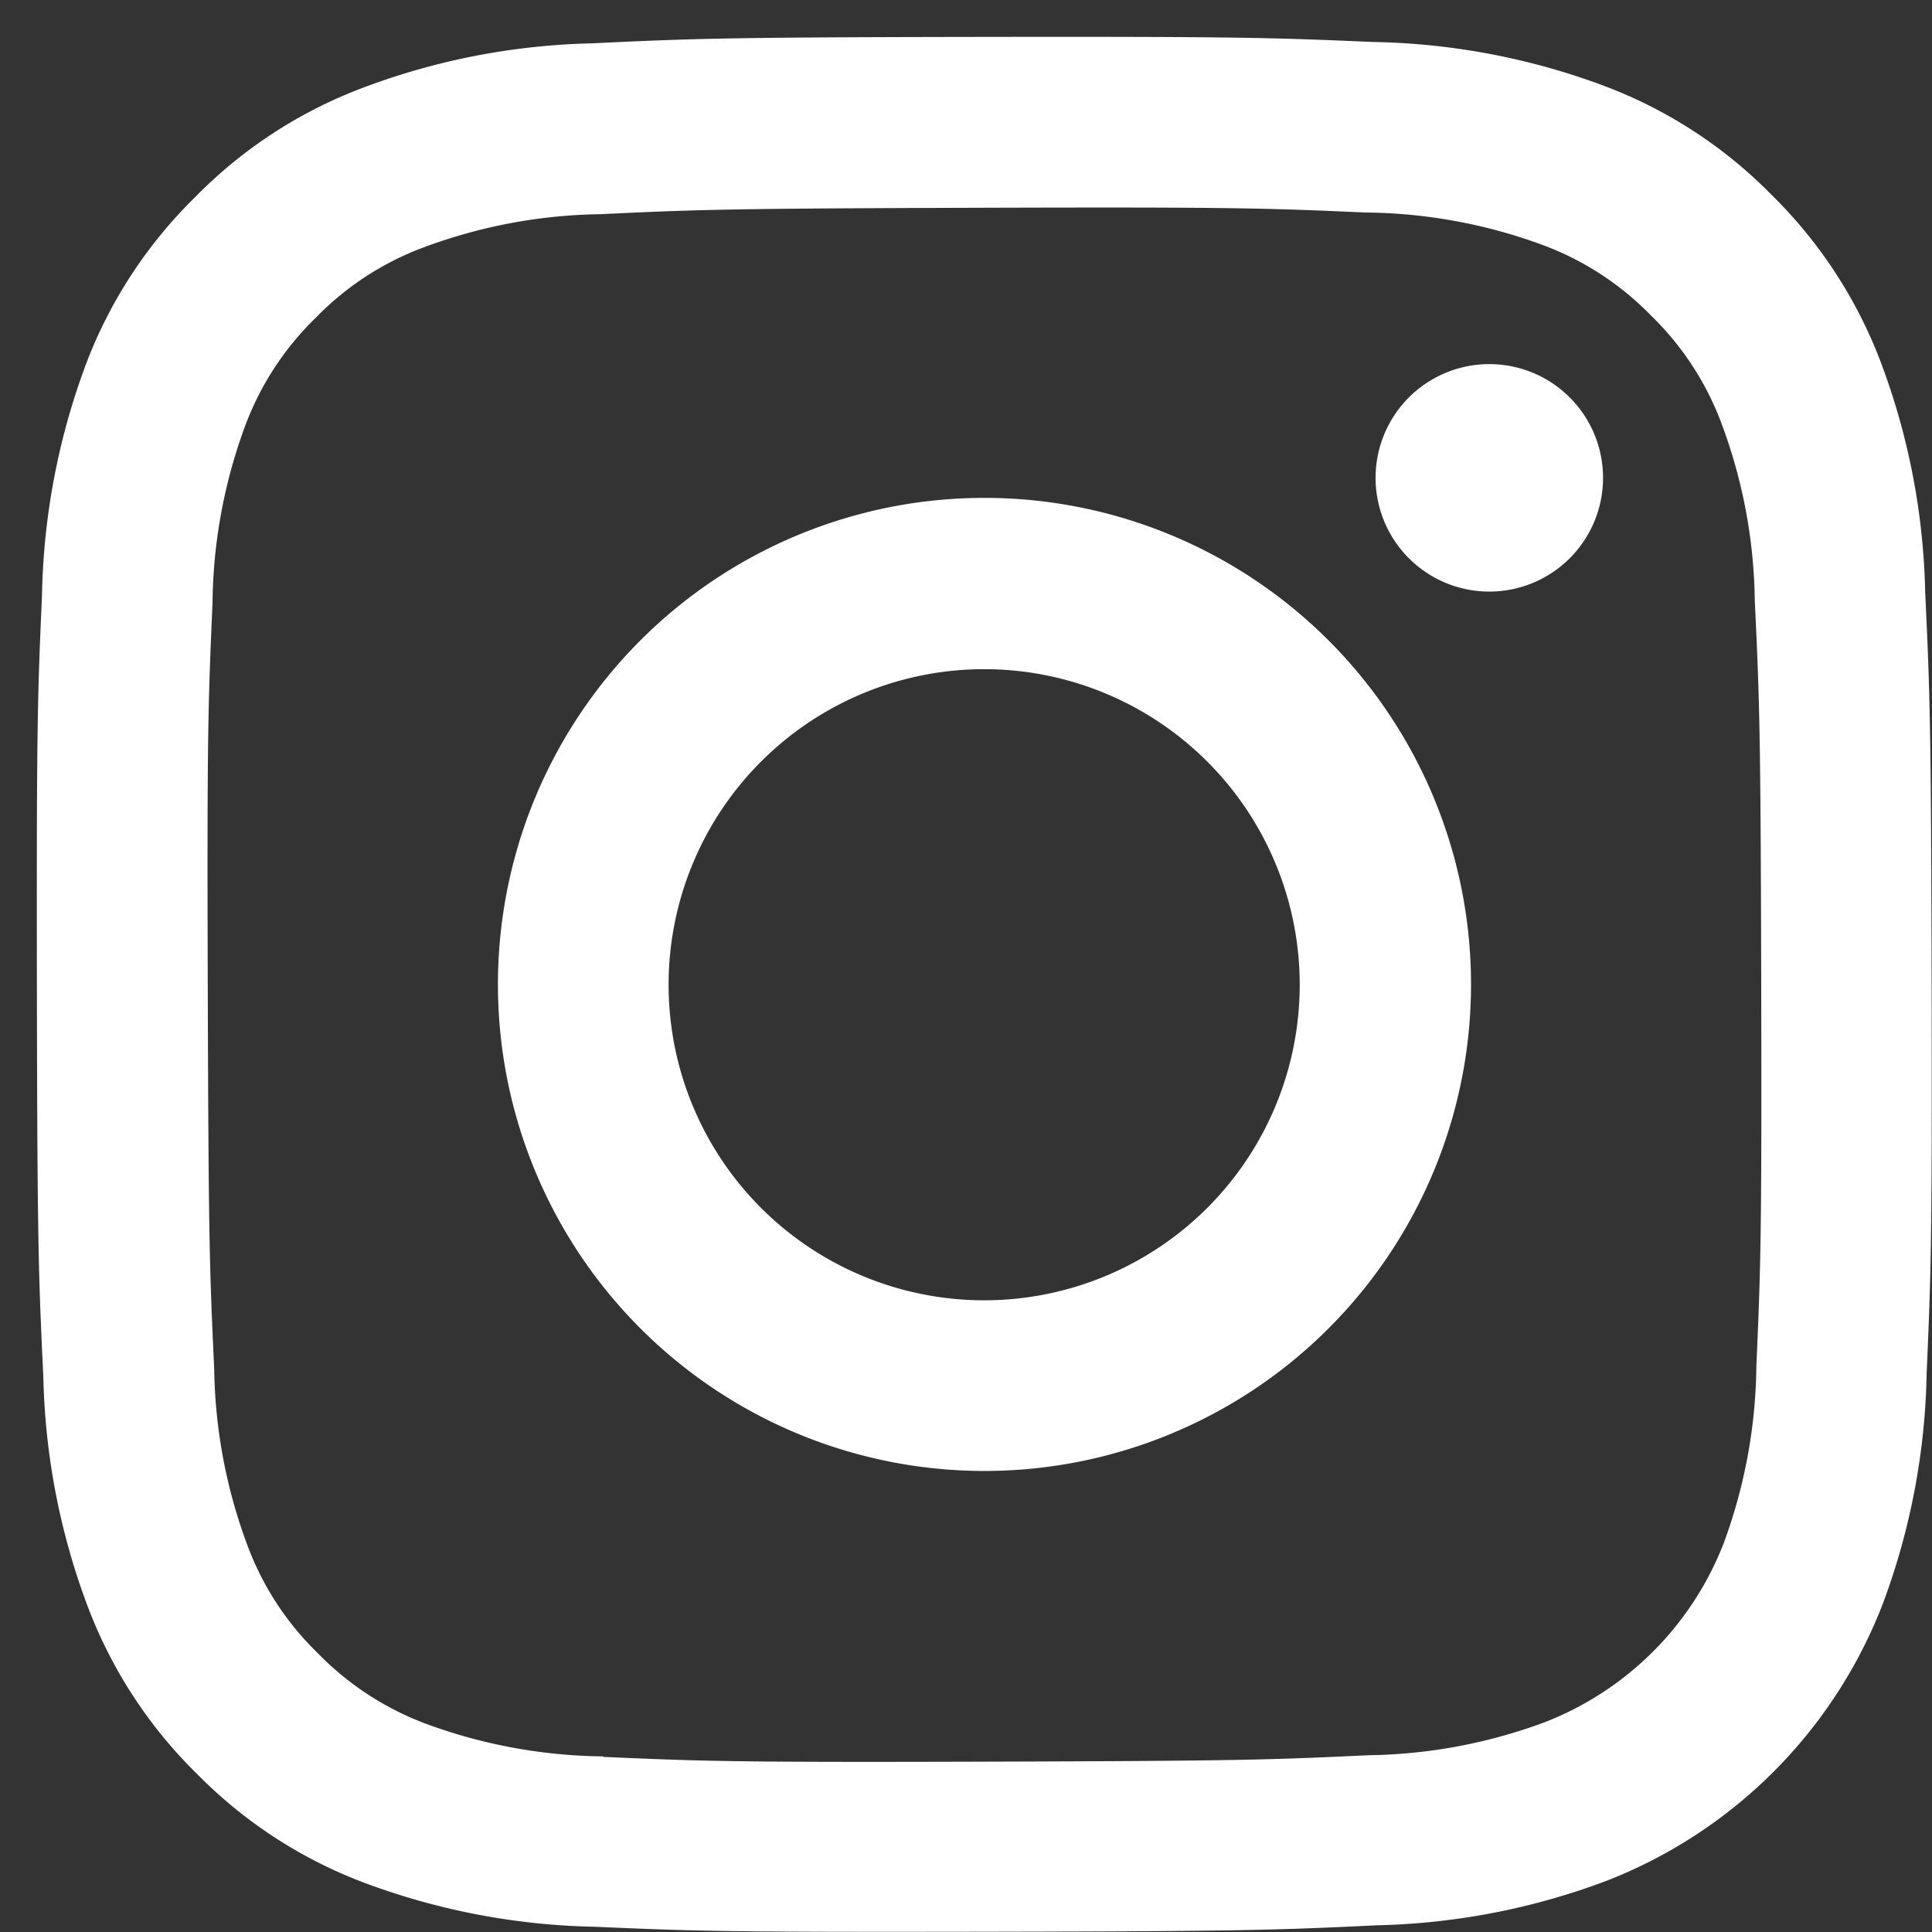 <svg xmlns="http://www.w3.org/2000/svg" xmlns:xlink="http://www.w3.org/1999/xlink" width="30" height="30" viewBox="0 0 30 30">
  <rect x="0" y="0" width="30" height="30" fill="#333333" stroke="none"/>
  <defs>
    <clipPath id="clip-path">
      <rect id="長方形_46" data-name="長方形 46" width="30" height="30" transform="translate(-0.367 -0.367)" fill="#fff" stroke="#707070" stroke-width="1"/>
    </clipPath>
  </defs>
  <g id="グループ_72" data-name="グループ 72" transform="translate(-1878 -6998)">
    <g id="マスクグループ_3" data-name="マスクグループ 3" transform="translate(1878.367 6998.367)" clip-path="url(#clip-path)">
      <path id="Instagram_Glyph_White" d="M8.72.2A10.732,10.732,0,0,0,5.151.894a7.2,7.2,0,0,0-2.6,1.7A7.207,7.207,0,0,0,.855,5.2,10.811,10.811,0,0,0,.179,8.776C.109,10.343.094,10.846.1,14.842s.025,4.5.1,6.066a10.756,10.756,0,0,0,.691,3.569,7.208,7.208,0,0,0,1.7,2.6,7.2,7.2,0,0,0,2.61,1.692,10.8,10.8,0,0,0,3.572.677c1.566.069,2.07.084,6.065.077s4.5-.025,6.067-.1a10.765,10.765,0,0,0,3.568-.691,7.52,7.52,0,0,0,4.294-4.312,10.763,10.763,0,0,0,.677-3.571c.069-1.571.085-2.072.077-6.067s-.026-4.5-.1-6.065a10.747,10.747,0,0,0-.691-3.57,7.223,7.223,0,0,0-1.7-2.6A7.181,7.181,0,0,0,24.424.856,10.767,10.767,0,0,0,20.852.179C19.285.112,18.781.094,14.785.1s-4.5.025-6.066.1m.172,26.6a8.165,8.165,0,0,1-2.733-.5,4.582,4.582,0,0,1-1.694-1.1,4.532,4.532,0,0,1-1.1-1.69,8.149,8.149,0,0,1-.511-2.732c-.073-1.551-.088-2.016-.1-5.944s.006-4.393.074-5.944a8.143,8.143,0,0,1,.5-2.732,4.556,4.556,0,0,1,1.1-1.694,4.542,4.542,0,0,1,1.69-1.1,8.148,8.148,0,0,1,2.731-.511c1.552-.074,2.017-.088,5.944-.1s4.394.006,5.946.074a8.137,8.137,0,0,1,2.732.5,4.55,4.55,0,0,1,1.694,1.1,4.54,4.54,0,0,1,1.1,1.691,8.106,8.106,0,0,1,.511,2.73c.074,1.552.091,2.017.1,5.944s-.007,4.394-.075,5.944a8.175,8.175,0,0,1-.5,2.734,4.873,4.873,0,0,1-2.788,2.8,8.15,8.15,0,0,1-2.73.512c-1.552.073-2.017.088-5.946.1s-4.393-.007-5.944-.074M20.887,6.95a1.766,1.766,0,1,0,1.762-1.769A1.766,1.766,0,0,0,20.887,6.95M7.259,14.828a7.555,7.555,0,1,0,7.54-7.57,7.554,7.554,0,0,0-7.54,7.57m2.65-.005a4.9,4.9,0,1,1,4.914,4.895,4.9,4.9,0,0,1-4.914-4.895" transform="translate(0.106 0.106)" fill="#fff"/>
    </g>
  </g>
</svg>
